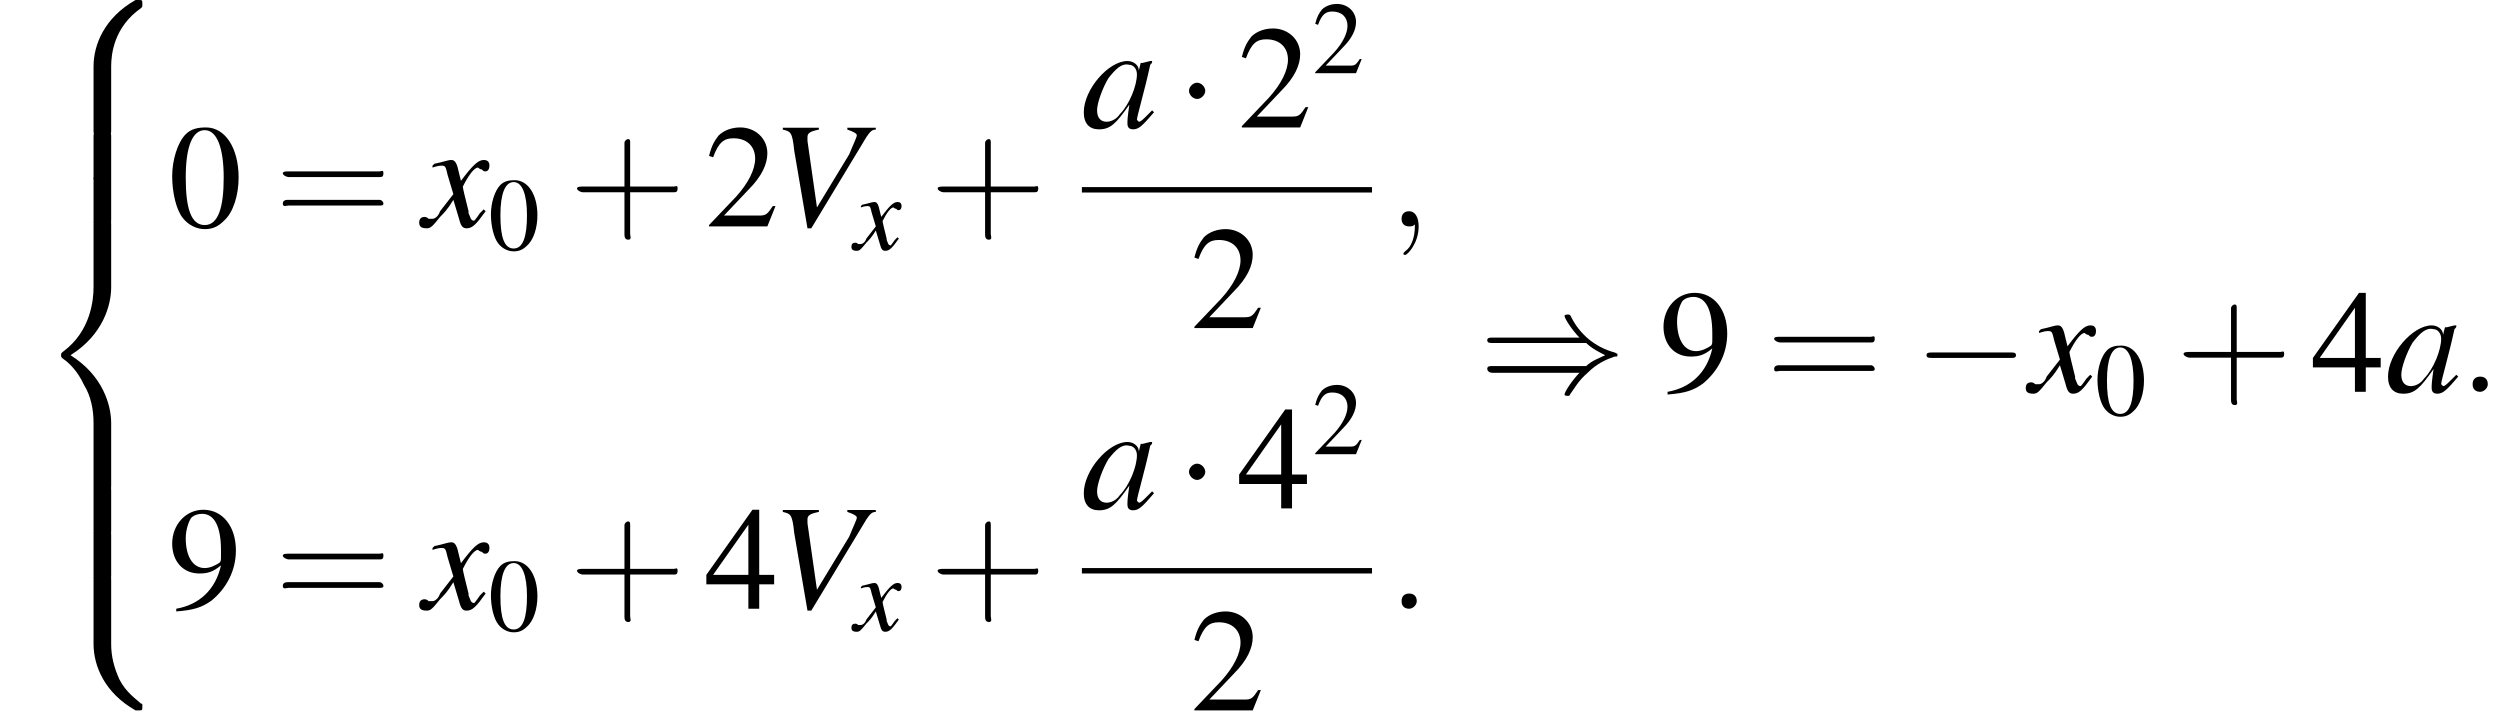 <?xml version='1.0' encoding='UTF-8'?>
<!---24.4-->
<svg version='1.1' xmlns='http://www.w3.org/2000/svg' xmlns:xlink='http://www.w3.org/1999/xlink' width='184.4pt' height='53.4pt' viewBox='144.4 69.7 184.4 53.4'>
<defs>
<use id='g20-48' xlink:href='#g8-48' transform='scale(.7)'/>
<use id='g20-50' xlink:href='#g8-50' transform='scale(.7)'/>
<use id='g17-86' xlink:href='#g13-86' transform='scale(1.4)'/>
<use id='g17-97' xlink:href='#g13-97' transform='scale(1.4)'/>
<use id='g17-120' xlink:href='#g13-120' transform='scale(1.4)'/>
<use id='g25-43' xlink:href='#g21-43' transform='scale(1.4)'/>
<use id='g25-61' xlink:href='#g21-61' transform='scale(1.4)'/>
<use id='g16-58' xlink:href='#g12-58' transform='scale(1.4)'/>
<use id='g16-59' xlink:href='#g12-59' transform='scale(1.4)'/>
<path id='g13-86' d='M5.5-5.2H4V-5.1C4.3-5 4.5-4.9 4.5-4.8S4.3-4.3 4.1-3.8L2.4-1L1.9-4.5C1.9-4.6 1.9-4.6 1.9-4.7C1.9-4.9 2-5 2.5-5.1V-5.2H.6V-5.1C1-5 1.1-5 1.2-4L1.9 .1H2.1L5-4.7C5.2-5 5.3-5.1 5.5-5.1V-5.2Z'/>
<path id='g13-97' d='M3.7-.9C3.6-.8 3.5-.7 3.5-.7C3.2-.4 3.1-.3 3-.3C3-.3 2.9-.4 2.9-.4C2.9-.6 3.3-1.9 3.6-3.3C3.7-3.4 3.7-3.4 3.7-3.5L3.6-3.5L3.2-3.4L3.1-3.4L3-3C3-3.3 2.7-3.5 2.4-3.5C1.4-3.5 .1-2 .1-.8C.1-.2 .4 .1 .9 .1C1.5 .1 1.8-.2 2.5-1.2C2.4-.5 2.4-.4 2.4-.2C2.4 0 2.5 .1 2.7 .1C3 .1 3.2-.1 3.8-.8L3.7-.9ZM2.5-3.3C2.7-3.3 2.9-3.1 2.9-2.8C2.9-2.2 2.5-1.2 2-.7C1.8-.4 1.5-.3 1.3-.3C1-.3 .8-.5 .8-.9C.8-1.3 1.1-2.1 1.4-2.6C1.8-3.1 2.1-3.4 2.5-3.3Z'/>
<path id='g13-120' d='M3.2-.9C3.1-.8 3.1-.8 3-.7C2.8-.4 2.7-.3 2.7-.3C2.5-.3 2.5-.5 2.4-.7C2.4-.7 2.4-.8 2.4-.8C2.2-1.6 2.1-2 2.1-2.1C2.4-2.7 2.7-3.1 2.9-3.1C2.9-3.1 3-3 3.1-3C3.2-2.9 3.2-2.9 3.3-2.9C3.4-2.9 3.5-3 3.5-3.2S3.4-3.5 3.2-3.5C2.9-3.5 2.6-3.2 2-2.4L1.9-2.8C1.8-3.3 1.7-3.5 1.5-3.5C1.3-3.5 1.1-3.4 .6-3.3L.5-3.2L.5-3.1C.8-3.2 .9-3.2 1-3.2C1.2-3.2 1.2-3.1 1.3-2.7L1.6-1.7L.9-.8C.8-.5 .6-.4 .5-.4C.5-.4 .4-.4 .3-.4C.2-.5 .1-.5 .1-.5C-.1-.5-.2-.4-.2-.2C-.2 0-.1 .1 .2 .1C.4 .1 .5 0 .9-.5C1.1-.7 1.3-.9 1.6-1.4L1.9-.4C2 0 2.1 .1 2.3 .1C2.6 .1 2.8-.1 3.3-.8L3.2-.9Z'/>
<path id='g21-43' d='M3.2-1.8H5.5C5.6-1.8 5.7-1.8 5.7-2S5.6-2.1 5.5-2.1H3.2V-4.4C3.2-4.5 3.2-4.6 3.1-4.6S2.9-4.5 2.9-4.4V-2.1H.7C.6-2.1 .4-2.1 .4-2S.6-1.8 .7-1.8H2.9V.4C2.9 .5 2.9 .7 3.1 .7S3.2 .5 3.2 .4V-1.8Z'/>
<path id='g21-61' d='M5.5-2.6C5.6-2.6 5.7-2.6 5.7-2.8S5.6-2.9 5.5-2.9H.7C.6-2.9 .4-2.9 .4-2.8S.6-2.6 .7-2.6H5.5ZM5.5-1.1C5.6-1.1 5.7-1.1 5.7-1.2S5.6-1.4 5.5-1.4H.7C.6-1.4 .4-1.4 .4-1.2S.6-1.1 .7-1.1H5.5Z'/>
<use id='g24-48' xlink:href='#g8-48'/>
<use id='g24-50' xlink:href='#g8-50'/>
<use id='g24-52' xlink:href='#g8-52'/>
<use id='g24-57' xlink:href='#g8-57'/>
<path id='g8-48' d='M2.8-7.3C2.2-7.3 1.7-7.2 1.3-6.8C.7-6.2 .3-4.9 .3-3.7C.3-2.5 .6-1.2 1.1-.6C1.5-.1 2.1 .2 2.7 .2C3.3 .2 3.7 0 4.1-.4C4.8-1 5.2-2.3 5.2-3.6C5.2-5.8 4.2-7.3 2.8-7.3ZM2.7-7.1C3.6-7.1 4.1-5.8 4.1-3.6S3.7-.1 2.7-.1S1.3-1.3 1.3-3.6C1.3-5.9 1.8-7.1 2.7-7.1Z'/>
<path id='g8-50' d='M5.2-1.5L5-1.5C4.6-.9 4.5-.8 4-.8H1.4L3.2-2.7C4.2-3.7 4.6-4.6 4.6-5.4C4.6-6.5 3.7-7.3 2.6-7.3C2-7.3 1.4-7.1 1-6.7C.7-6.3 .5-6 .3-5.2L.6-5.1C1-6.2 1.4-6.5 2.1-6.5C3.1-6.5 3.7-5.9 3.7-5C3.7-4.2 3.2-3.2 2.3-2.2L.3-.1V0H4.6L5.2-1.5Z'/>
<path id='g8-52' d='M5.1-2.5H4V-7.3H3.5L.1-2.5V-1.8H3.2V0H4V-1.8H5.1V-2.5ZM3.2-2.5H.6L3.2-6.2V-2.5Z'/>
<path id='g8-57' d='M.6 .2C1.9 .1 2.5-.1 3.2-.6C4.3-1.5 5-2.8 5-4.3C5-6.1 4-7.3 2.6-7.3C1.3-7.3 .3-6.2 .3-4.8C.3-3.5 1.1-2.6 2.3-2.6C2.9-2.6 3.3-2.7 3.9-3.2C3.5-1.4 2.3-.3 .6 0L.6 .2ZM3.9-3.9C3.9-3.6 3.9-3.5 3.8-3.4C3.5-3.2 3.1-3 2.7-3C1.8-3 1.3-3.9 1.3-5.2C1.3-5.8 1.5-6.4 1.7-6.7C1.9-6.9 2.2-7 2.5-7C3.4-7 3.9-6.1 3.9-4.3V-3.9Z'/>
<path id='g1-56' d='M5.5 4.9C5.5 4 5.7 2 7.7 .6C7.8 .5 7.8 .5 7.8 .3C7.8 0 7.8 0 7.5 0H7.3C5 1.3 4.2 3.3 4.2 4.9V9.6C4.2 9.9 4.2 9.9 4.5 9.9H5.2C5.5 9.9 5.5 9.9 5.5 9.6V4.9Z'/>
<path id='g1-58' d='M7.5 9.8C7.8 9.8 7.8 9.8 7.8 9.5C7.8 9.3 7.8 9.3 7.7 9.3C7.4 9 6.6 8.5 6.1 7.5C5.7 6.6 5.5 5.8 5.5 4.9V.2C5.5-.1 5.5-.1 5.2-.1H4.5C4.2-.1 4.2-.1 4.2 .2V4.9C4.2 6.5 5 8.5 7.3 9.8H7.5Z'/>
<path id='g1-60' d='M4.2 19.4C4.2 19.7 4.2 19.7 4.5 19.7H5.2C5.5 19.7 5.5 19.7 5.5 19.4V14.8C5.5 13.5 4.9 11.3 2.5 9.8C4.9 8.3 5.5 6.1 5.5 4.8V.2C5.5-.1 5.5-.1 5.2-.1H4.5C4.2-.1 4.2-.1 4.2 .2V4.8C4.2 5.7 4 8 2 9.5C1.9 9.6 1.8 9.6 1.8 9.8S1.9 10 2 10.1C2.3 10.3 3 10.9 3.5 12C4 12.8 4.2 13.8 4.2 14.8V19.4Z'/>
<path id='g1-62' d='M5.5 .2C5.5-.1 5.5-.1 5.2-.1H4.5C4.2-.1 4.2-.1 4.2 .2V3.1C4.2 3.4 4.2 3.4 4.5 3.4H5.2C5.5 3.4 5.5 3.4 5.5 3.1V.2Z'/>
<path id='g12-58' d='M1.5-.4C1.5-.7 1.3-.8 1.1-.8S.7-.7 .7-.4S.9 0 1.1 0S1.5-.2 1.5-.4Z'/>
<path id='g12-59' d='M1.6 0C1.6-.5 1.4-.8 1.1-.8C.8-.8 .7-.6 .7-.4C.7-.2 .8 0 1.1 0C1.2 0 1.3 0 1.4-.1C1.4-.1 1.4-.1 1.4-.1S1.4-.1 1.4 0C1.4 .6 1.2 1.1 .9 1.3C.8 1.4 .8 1.4 .8 1.4C.8 1.5 .8 1.5 .9 1.5C1 1.5 1.6 .9 1.6 0Z'/>
<path id='g6-0' d='M7.2-2.5C7.3-2.5 7.5-2.5 7.5-2.7S7.3-2.9 7.2-2.9H1.3C1.1-2.9 .9-2.9 .9-2.7S1.1-2.5 1.3-2.5H7.2Z'/>
<path id='g6-1' d='M2.1-2.7C2.1-3 1.8-3.3 1.5-3.3S.9-3 .9-2.7S1.2-2.1 1.5-2.1S2.1-2.4 2.1-2.7Z'/>
<path id='g6-41' d='M7.9-3.6C8.3-3.2 8.9-2.9 9.3-2.7C8.9-2.5 8.3-2.3 7.9-1.9H1C.8-1.9 .6-1.9 .6-1.7S.8-1.4 1-1.4H7.4C6.9-.9 6.3 0 6.3 .2C6.3 .3 6.5 .3 6.5 .3C6.6 .3 6.7 .3 6.7 .2C7-.2 7.3-.8 8-1.4C8.7-2.1 9.4-2.4 10-2.6C10.2-2.6 10.2-2.6 10.2-2.7C10.2-2.7 10.2-2.7 10.2-2.7S10.2-2.8 10.2-2.8L10.2-2.8C10.2-2.8 10.2-2.8 10-2.9C8.5-3.3 7.4-4.3 6.8-5.5C6.7-5.7 6.7-5.7 6.5-5.7C6.5-5.7 6.3-5.7 6.3-5.6C6.3-5.4 6.9-4.5 7.4-4H1C.8-4 .6-4 .6-3.8S.8-3.6 1-3.6H7.9Z'/>
</defs>
<g id='page1'>

<use x='147.1' y='69.7' xlink:href='#g1-56'/>
<use x='147.1' y='79.6' xlink:href='#g1-62'/>
<use x='147.1' y='82.8' xlink:href='#g1-62'/>
<use x='147.1' y='86.1' xlink:href='#g1-60'/>
<use x='147.1' y='105.7' xlink:href='#g1-62'/>
<use x='147.1' y='109' xlink:href='#g1-62'/>
<use x='147.1' y='112.3' xlink:href='#g1-58'/>
<use x='156.8' y='86.4' xlink:href='#g24-48'/>
<use x='164.7' y='86.4' xlink:href='#g25-61'/>
<use x='175.6' y='86.4' xlink:href='#g17-120'/>
<use x='180.4' y='88.1' xlink:href='#g20-48'/>
<use x='186.4' y='86.4' xlink:href='#g25-43'/>
<use x='196.4' y='86.4' xlink:href='#g24-50'/>
<use x='201.3' y='86.4' xlink:href='#g17-86'/>
<use x='207.4' y='88.1' xlink:href='#g13-120'/>
<use x='213' y='86.4' xlink:href='#g25-43'/>
<use x='224.2' y='79.1' xlink:href='#g17-97'/>
<use x='231.2' y='79.1' xlink:href='#g6-1'/>
<use x='235.7' y='79.1' xlink:href='#g24-50'/>
<use x='241.2' y='75.1' xlink:href='#g20-50'/>
<rect x='224.2' y='83.5' height='.4' width='21.4'/>
<use x='232.2' y='93.9' xlink:href='#g24-50'/>
<use x='246.8' y='86.4' xlink:href='#g16-59'/>
<use x='156.8' y='114.6' xlink:href='#g24-57'/>
<use x='164.7' y='114.6' xlink:href='#g25-61'/>
<use x='175.6' y='114.6' xlink:href='#g17-120'/>
<use x='180.4' y='116.2' xlink:href='#g20-48'/>
<use x='186.4' y='114.6' xlink:href='#g25-43'/>
<use x='196.4' y='114.6' xlink:href='#g24-52'/>
<use x='201.3' y='114.6' xlink:href='#g17-86'/>
<use x='207.4' y='116.2' xlink:href='#g13-120'/>
<use x='213' y='114.6' xlink:href='#g25-43'/>
<use x='224.2' y='107.2' xlink:href='#g17-97'/>
<use x='231.2' y='107.2' xlink:href='#g6-1'/>
<use x='235.7' y='107.2' xlink:href='#g24-52'/>
<use x='241.2' y='103.2' xlink:href='#g20-50'/>
<rect x='224.2' y='111.6' height='.4' width='21.4'/>
<use x='232.2' y='122.1' xlink:href='#g24-50'/>
<use x='246.8' y='114.6' xlink:href='#g16-58'/>
<use x='253.5' y='98.6' xlink:href='#g6-41'/>
<use x='266.8' y='98.6' xlink:href='#g24-57'/>
<use x='274.7' y='98.6' xlink:href='#g25-61'/>
<use x='285.6' y='98.6' xlink:href='#g6-0'/>
<use x='294.1' y='98.6' xlink:href='#g17-120'/>
<use x='298.9' y='100.3' xlink:href='#g20-48'/>
<use x='304.9' y='98.6' xlink:href='#g25-43'/>
<use x='314.9' y='98.6' xlink:href='#g24-52'/>
<use x='320.4' y='98.6' xlink:href='#g17-97'/>
<use x='325.8' y='98.6' xlink:href='#g16-58'/>
</g>
</svg>